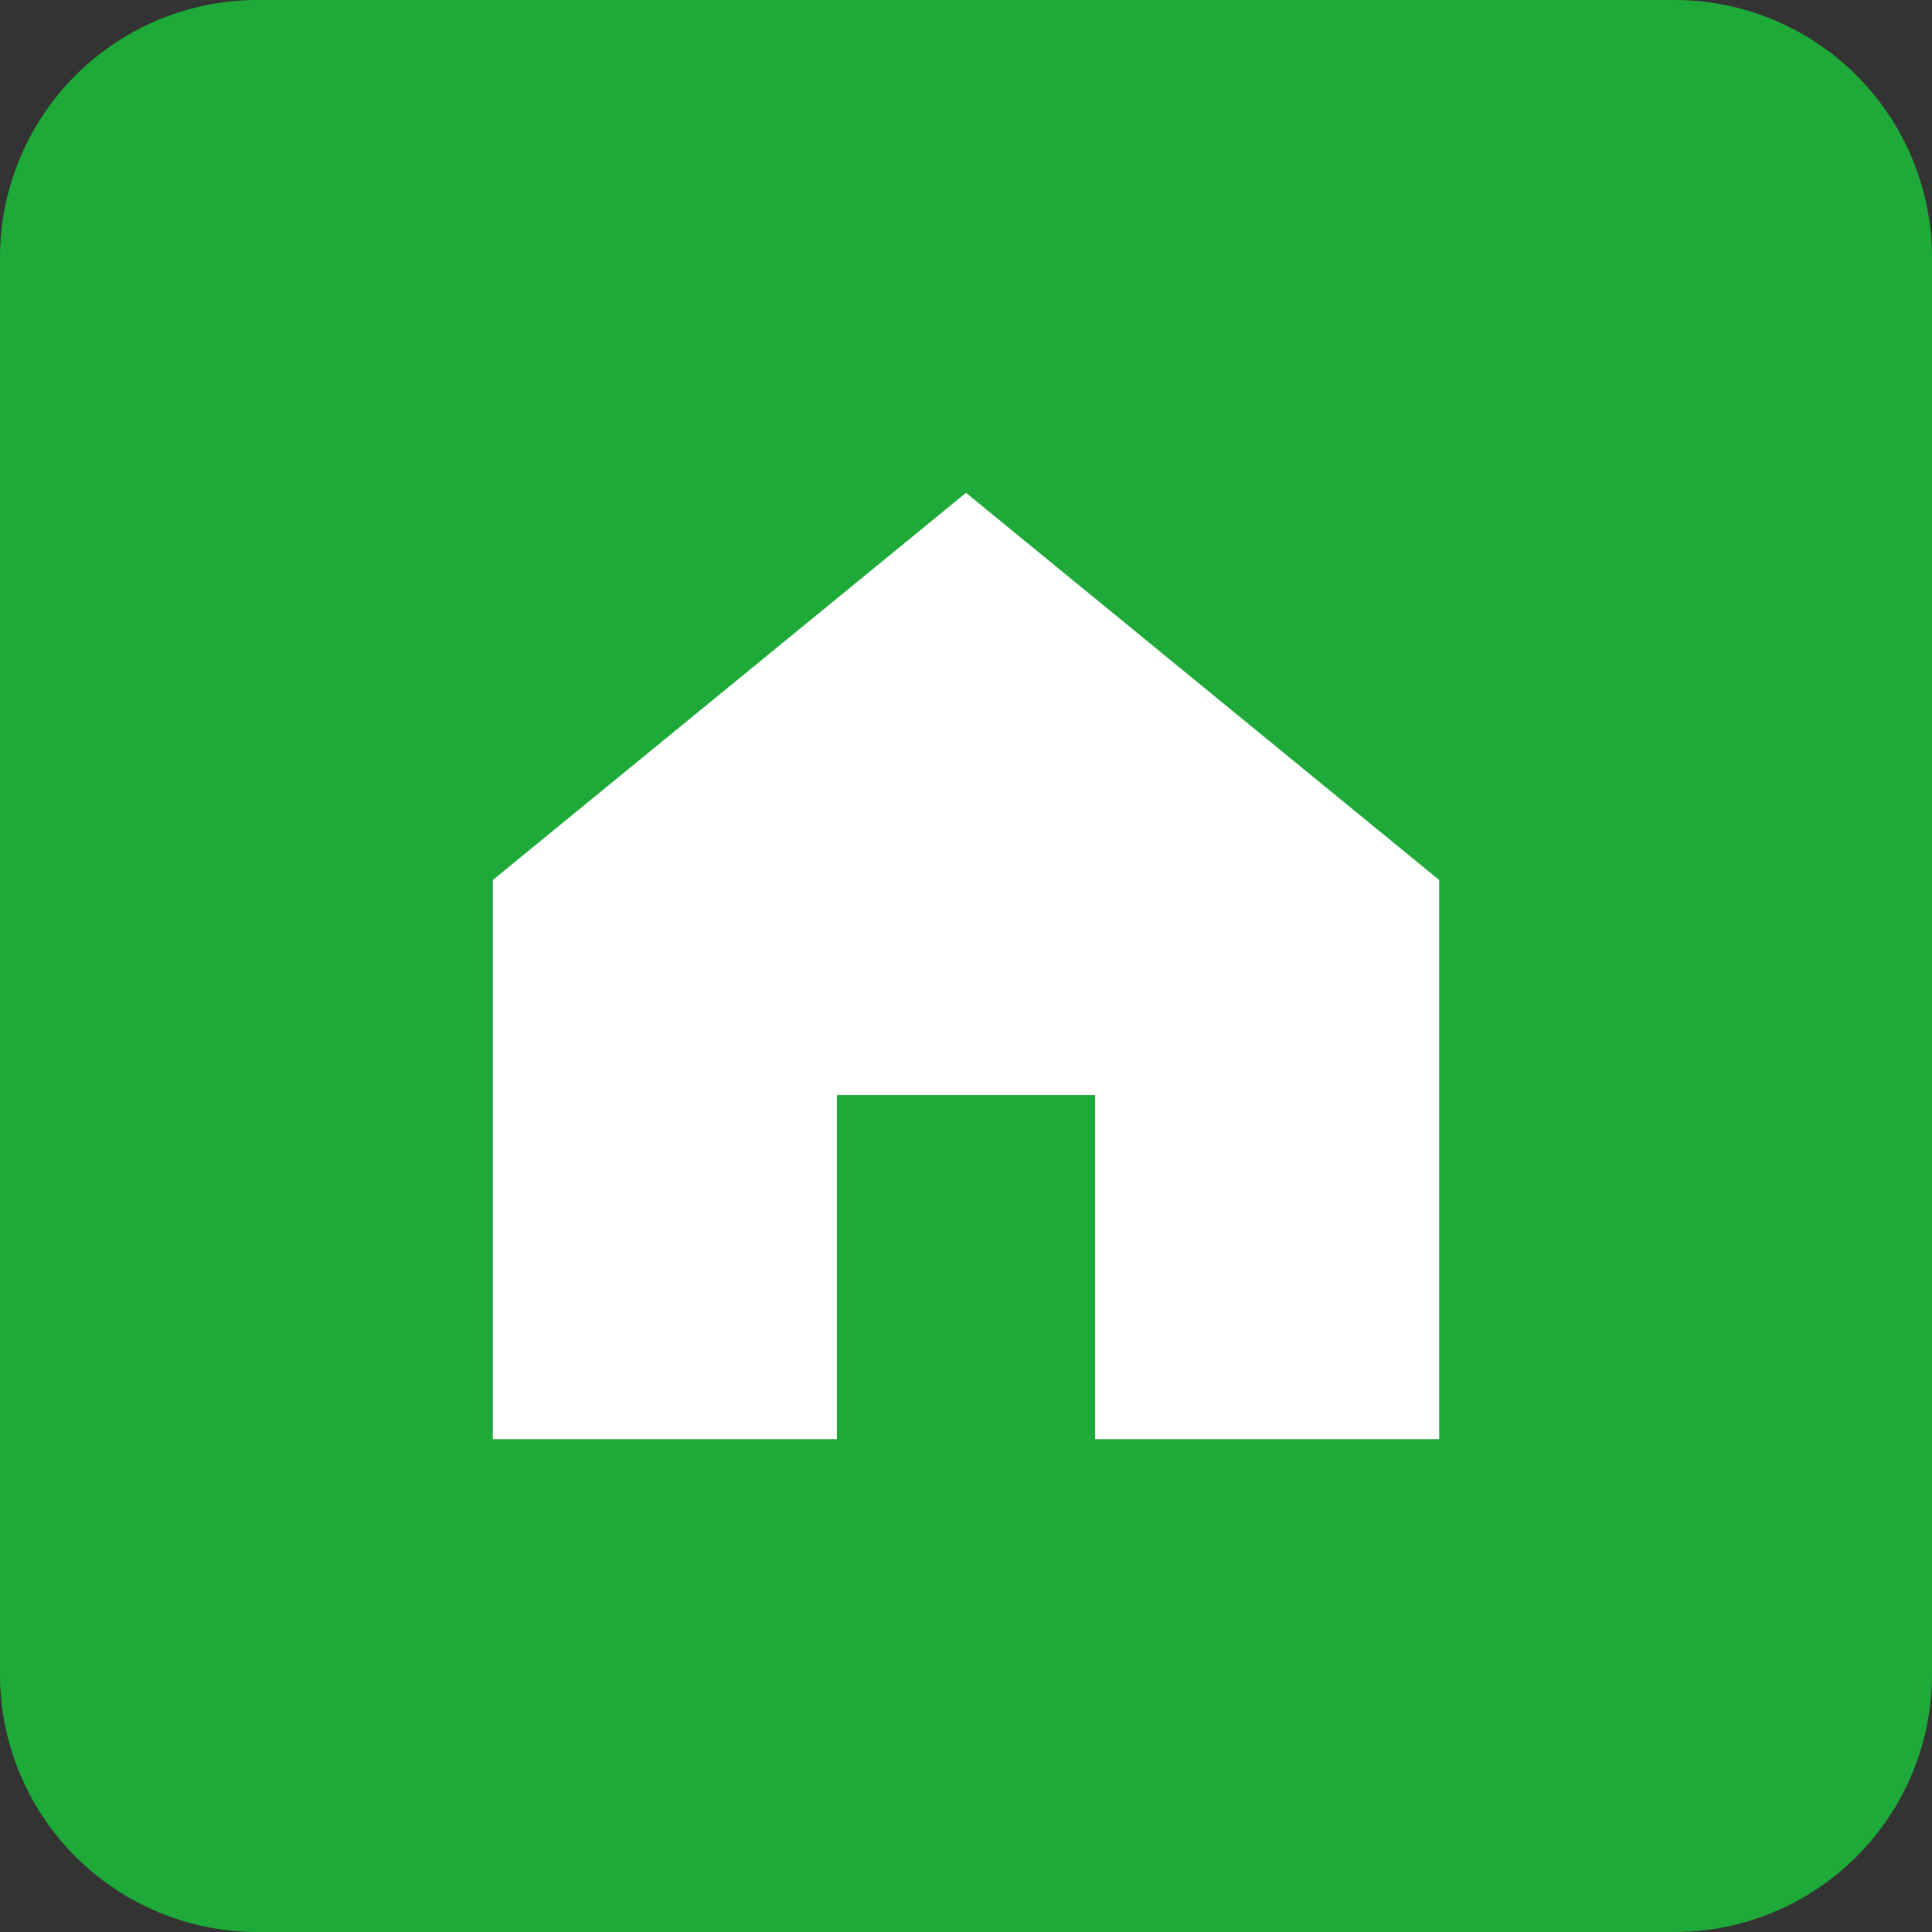 <svg xmlns="http://www.w3.org/2000/svg" viewBox="0 0 120 120"><rect x="0" y="0" width="120" height="120" fill="#333333" stroke="none"/><defs><style>.cls-1{fill:#1eaa39;}.cls-2{fill:#fff;}</style></defs><g id="レイヤー_2" data-name="レイヤー 2"><g id="レイヤー_1-2" data-name="レイヤー 1"><path class="cls-1" d="M104,120H16A16,16,0,0,1,0,104V16A16,16,0,0,1,16,0h88a16,16,0,0,1,16,16v88a16,16,0,0,1-16,16"/><polygon class="cls-2" points="60 30.61 30.61 54.66 30.61 89.39 51.98 89.39 51.98 68.02 68.02 68.02 68.02 89.39 89.39 89.39 89.39 54.66 60 30.61"/></g></g></svg>